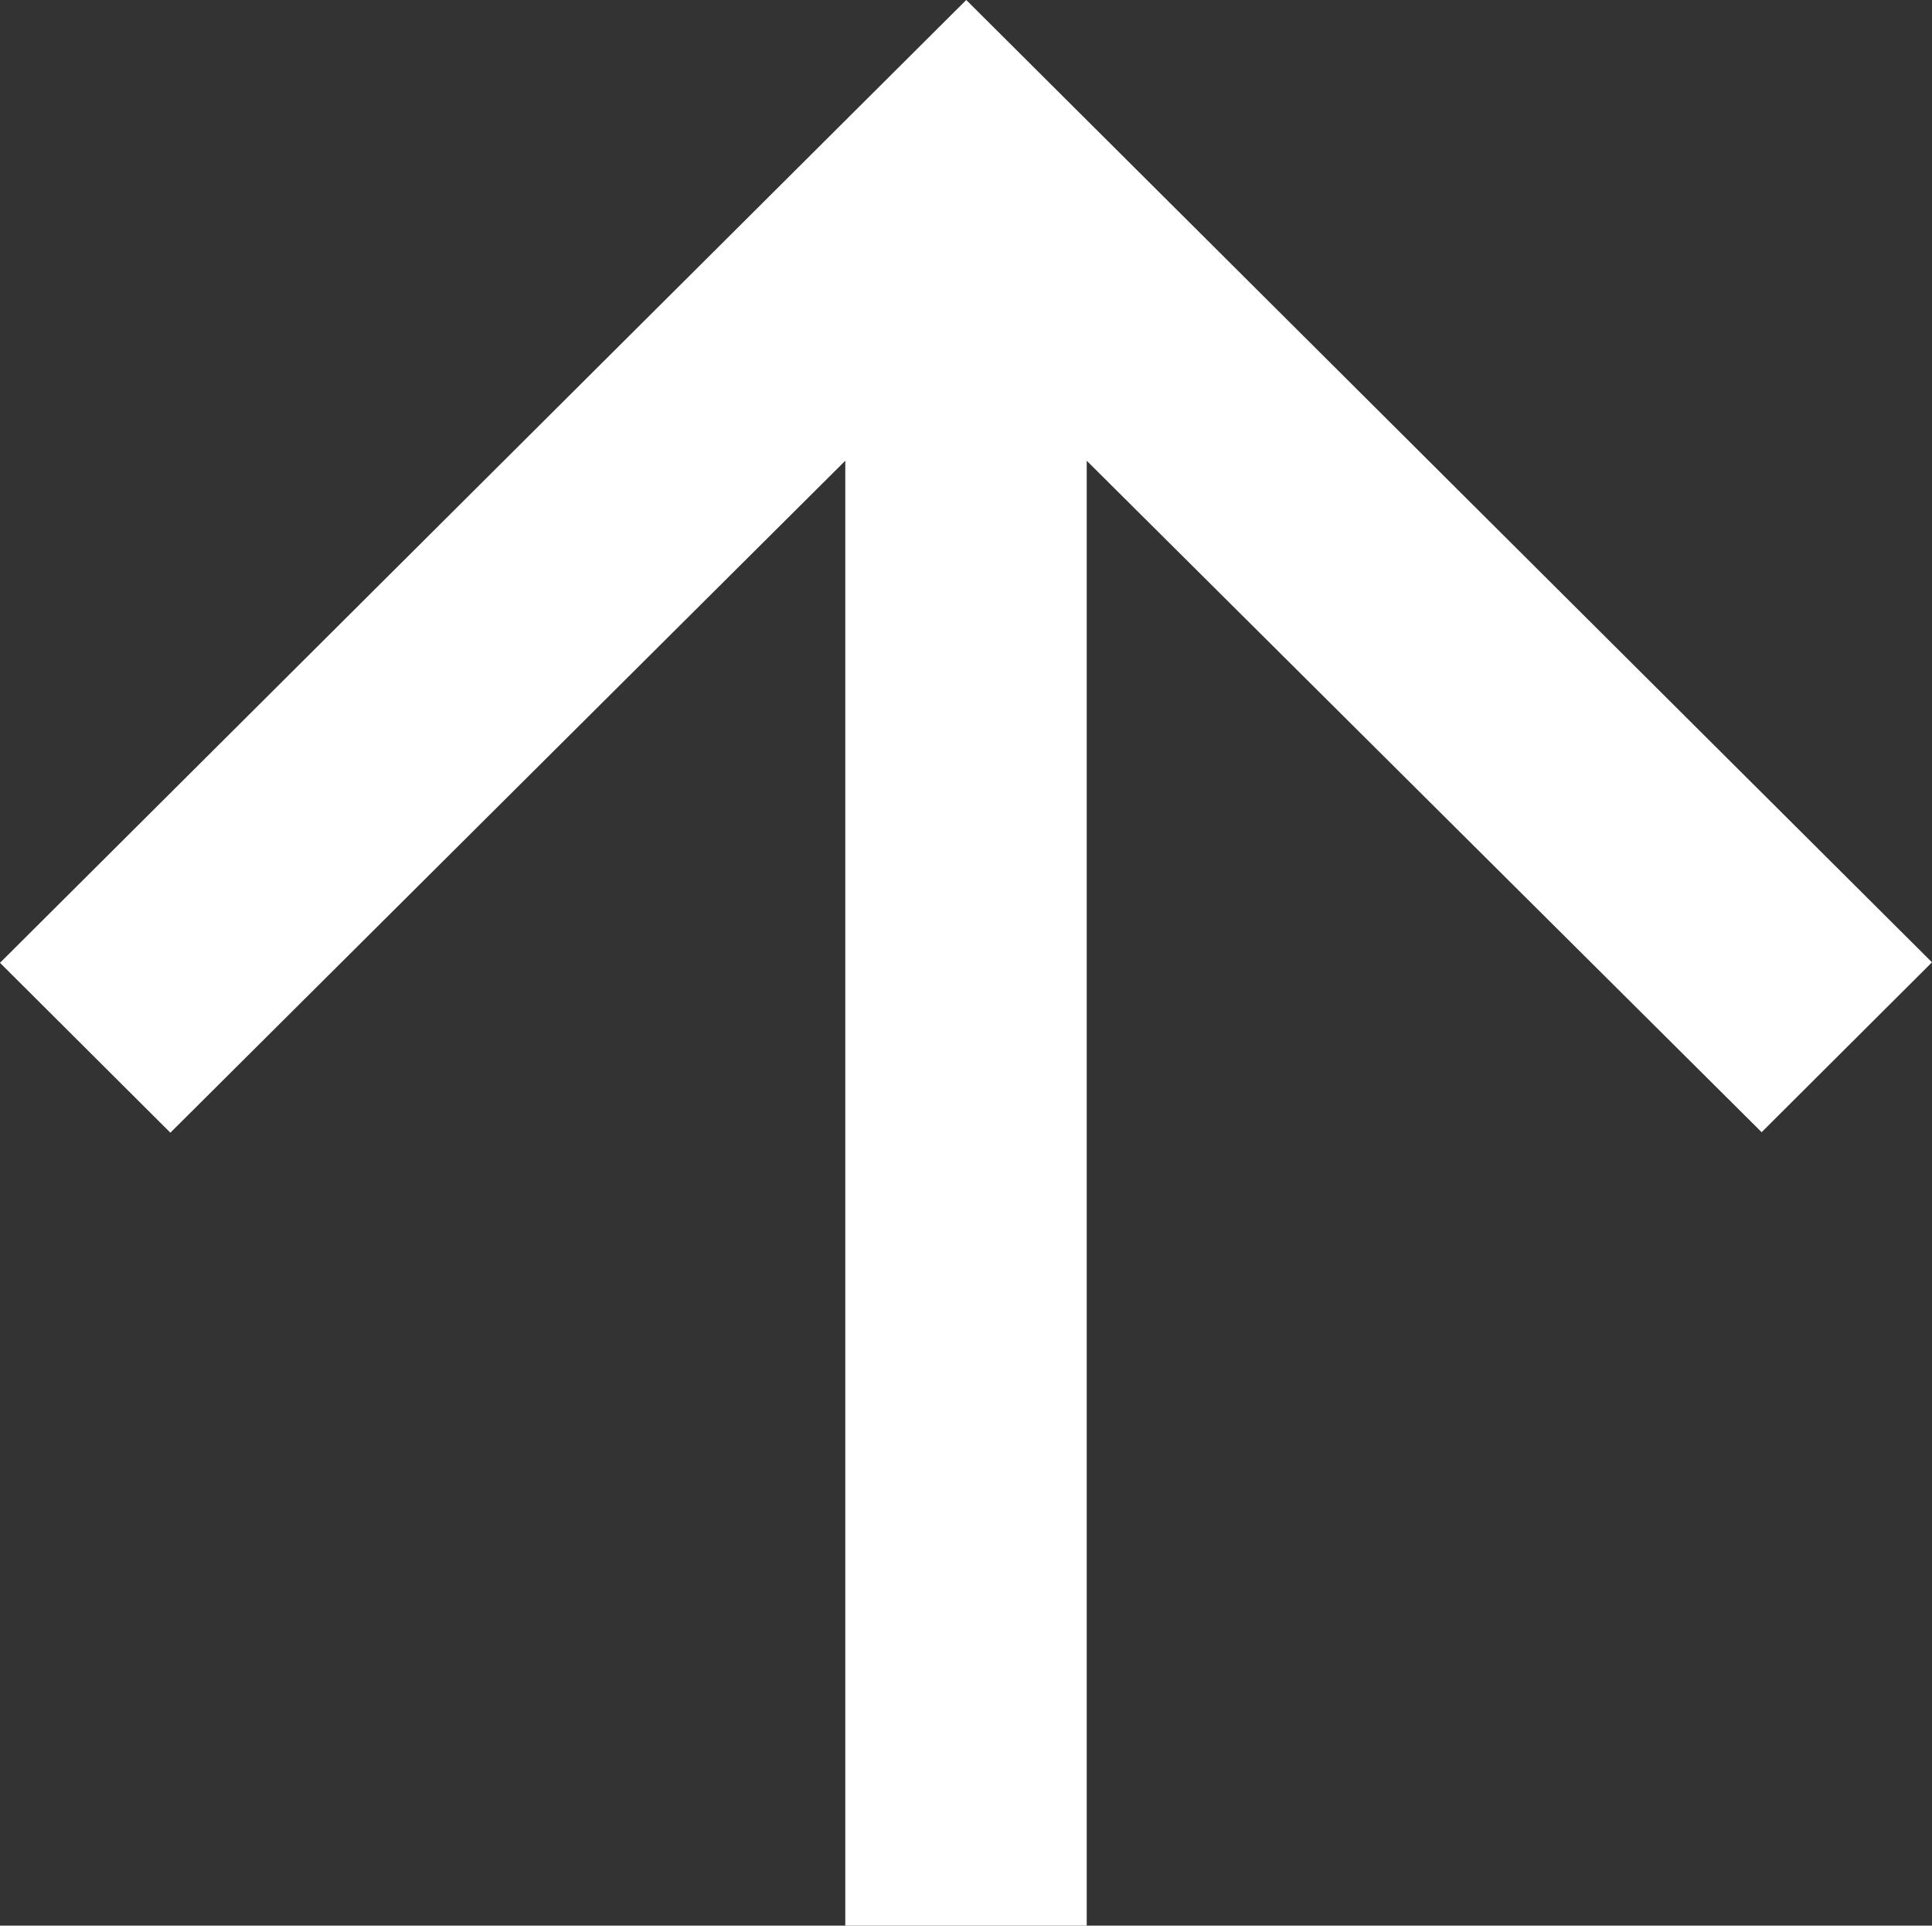 <?xml version="1.0" encoding="utf-8"?>
<!-- Generator: Adobe Illustrator 24.1.1, SVG Export Plug-In . SVG Version: 6.00 Build 0)  -->
<svg version="1.1" id="レイヤー_1" xmlns="http://www.w3.org/2000/svg" xmlns:xlink="http://www.w3.org/1999/xlink" x="0px"
	 y="0px" viewBox="0 0 38.33 38.2" style="enable-background:new 0 0 38.33 38.2;" xml:space="preserve">
<rect x="0" y="0" width="38.33" height="38.2" fill="#333333" stroke="none"/>
<style type="text/css">
	.st0{fill:#FFFFFF;}
</style>
<path class="st0" d="M0,19.1l3.38,3.37L16.77,9.14V38.2h4.79V9.14l13.39,13.32l3.38-3.37L19.17,0L0,19.1z"/>
</svg>
